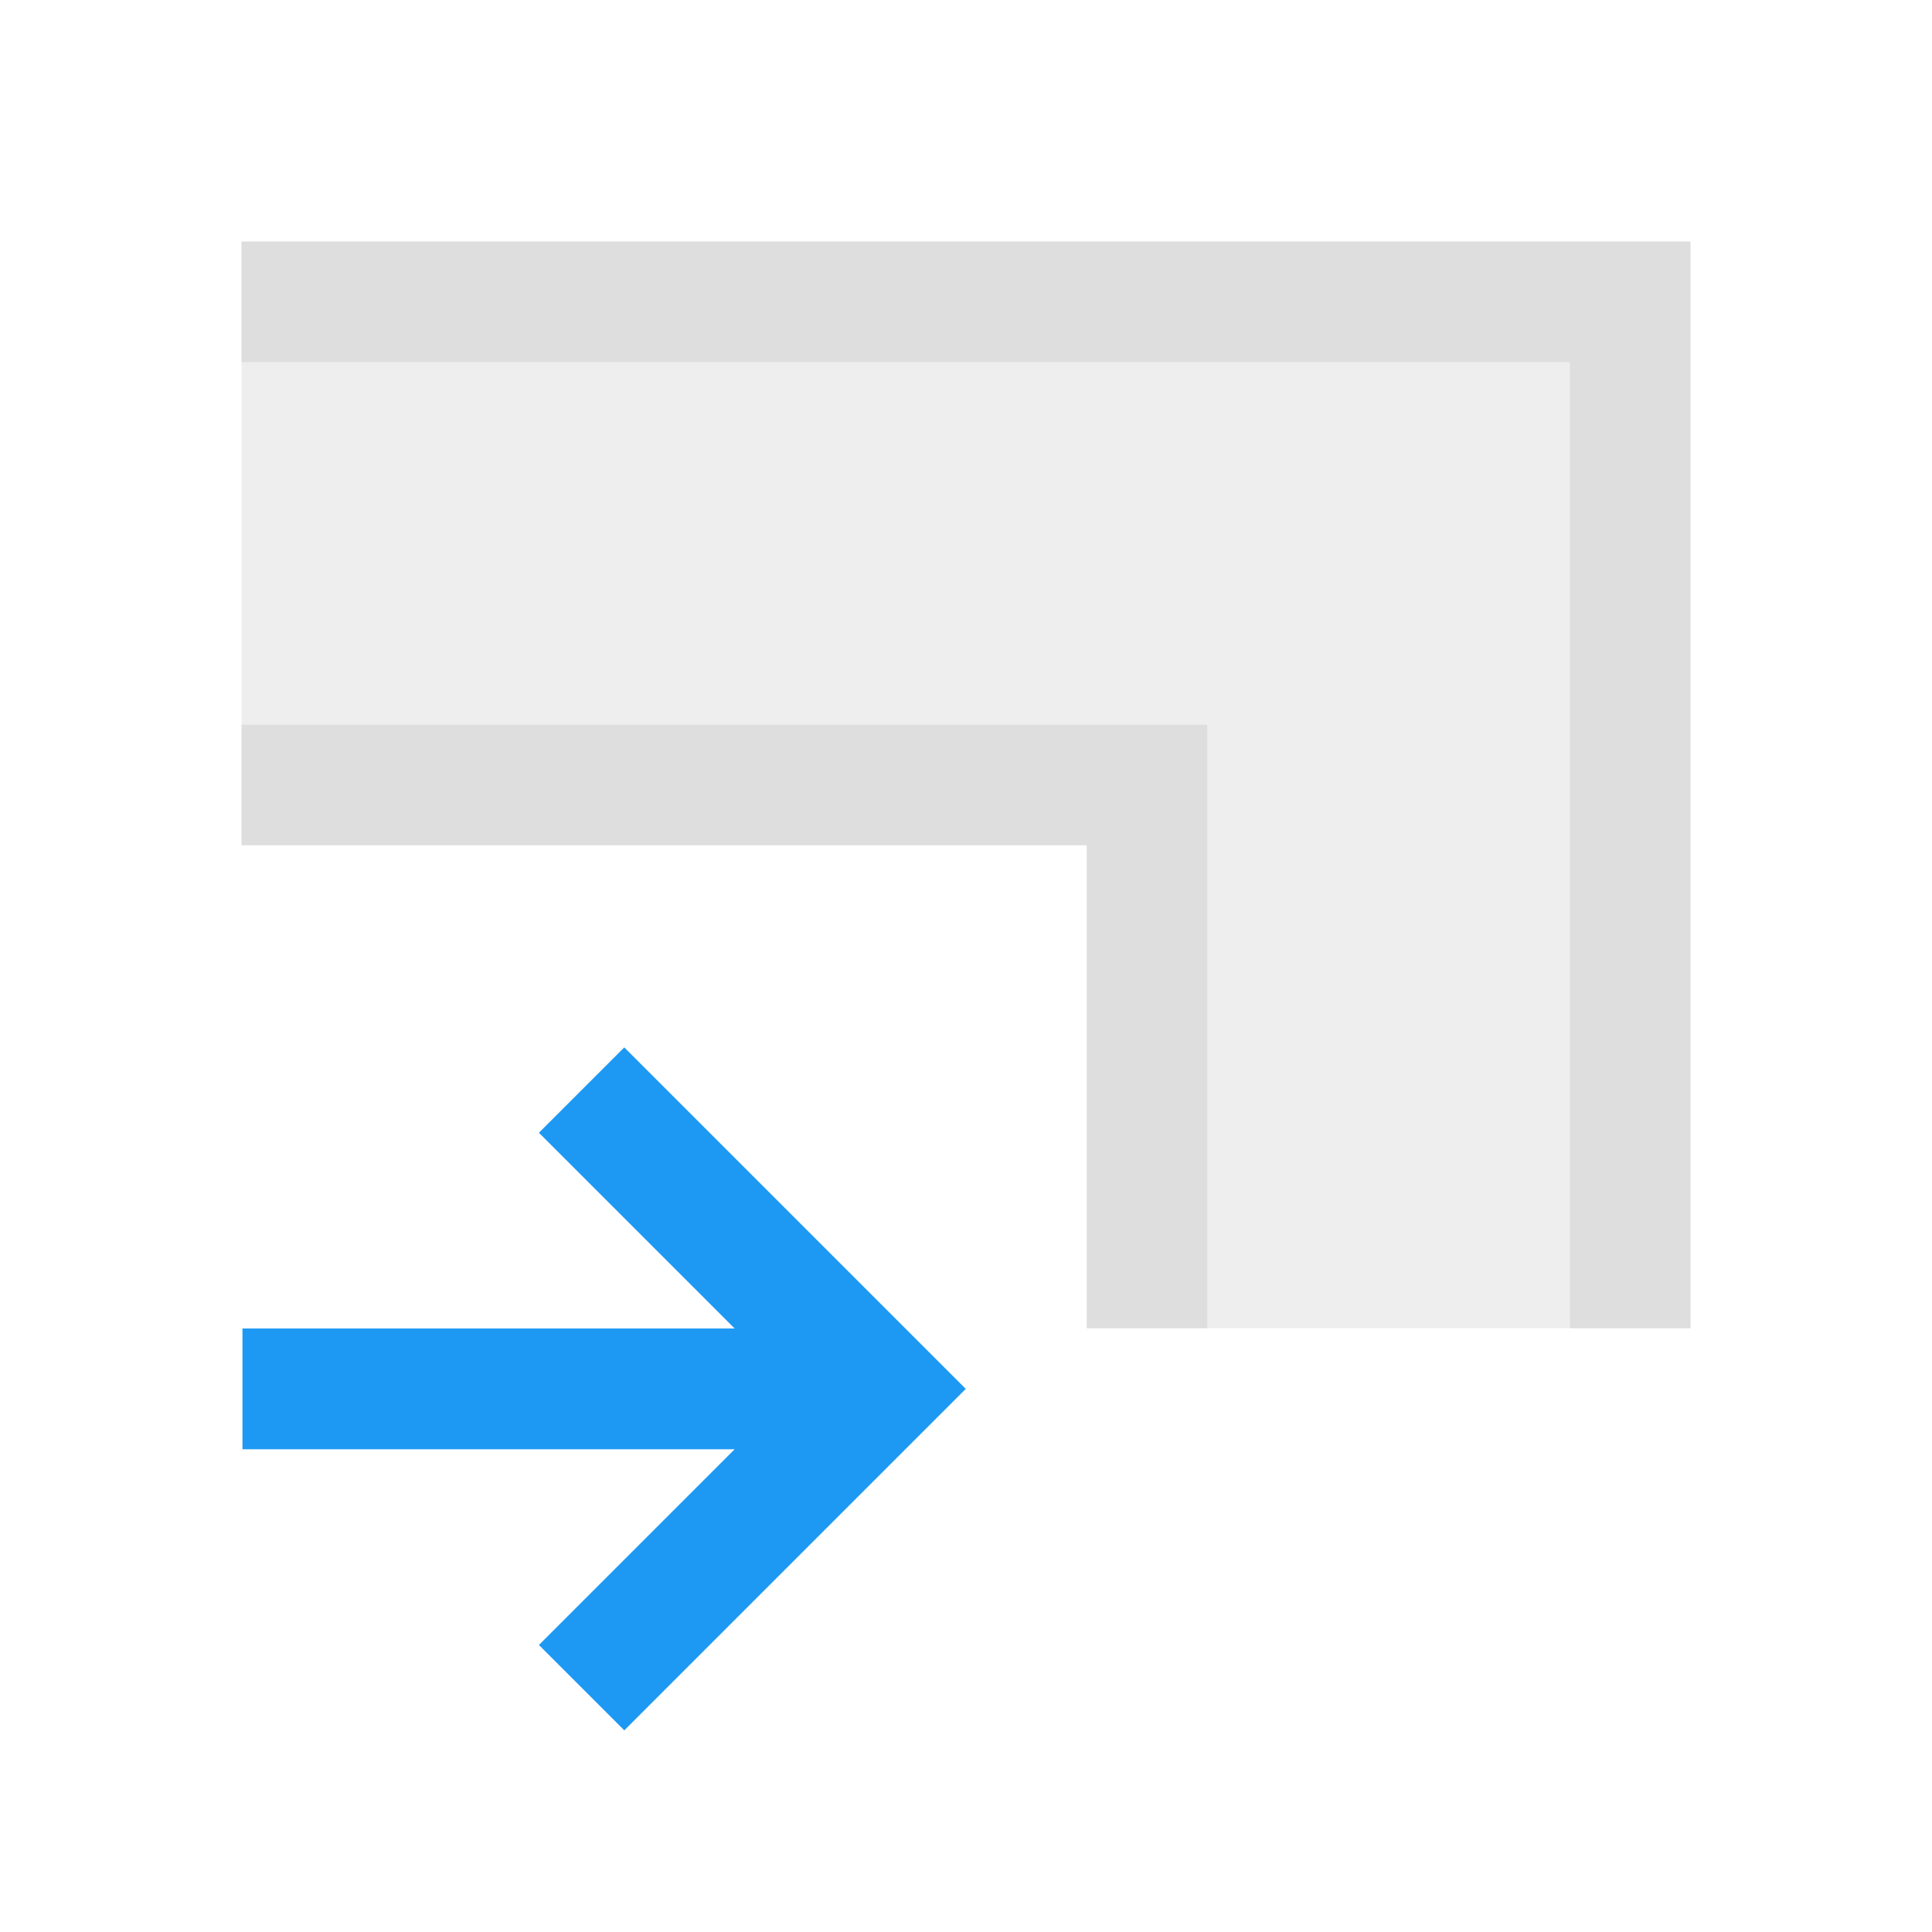 <svg xmlns="http://www.w3.org/2000/svg" viewBox="0 0 16 16">
  <defs id="defs3051">
    <style type="text/css" id="current-color-scheme">
      .ColorScheme-Text {
        color:#dedede;
      }
      </style>
  </defs>
 <g transform="translate(-421.71-531.79)">
  <path 
     d="m 2,6 0,-3 11,0 0,8 -3,0 0,-5 z"
      transform="translate(421.71 531.79)" 
     style="fill:currentColor;fill-opacity:0.5;stroke:none" 
     class="ColorScheme-Text"
      />
  <path 
      d="m2 2v1h11v8h1v-8-1h-12m0 4v1h7v4h1v-4-1h-8" 
      transform="translate(421.71 531.79)" 
     style="fill:currentColor;fill-opacity:1;stroke:none" 
     class="ColorScheme-Text"
      />
  <path 
      d="m426.88 546.12l-.707-.707 1.621-1.621h-4.076v-1h4.076l-1.621-1.621.707-.707 2.828 2.828-.707.707z" 
     style="fill:#1d99f3"
      />
 </g>
</svg>
